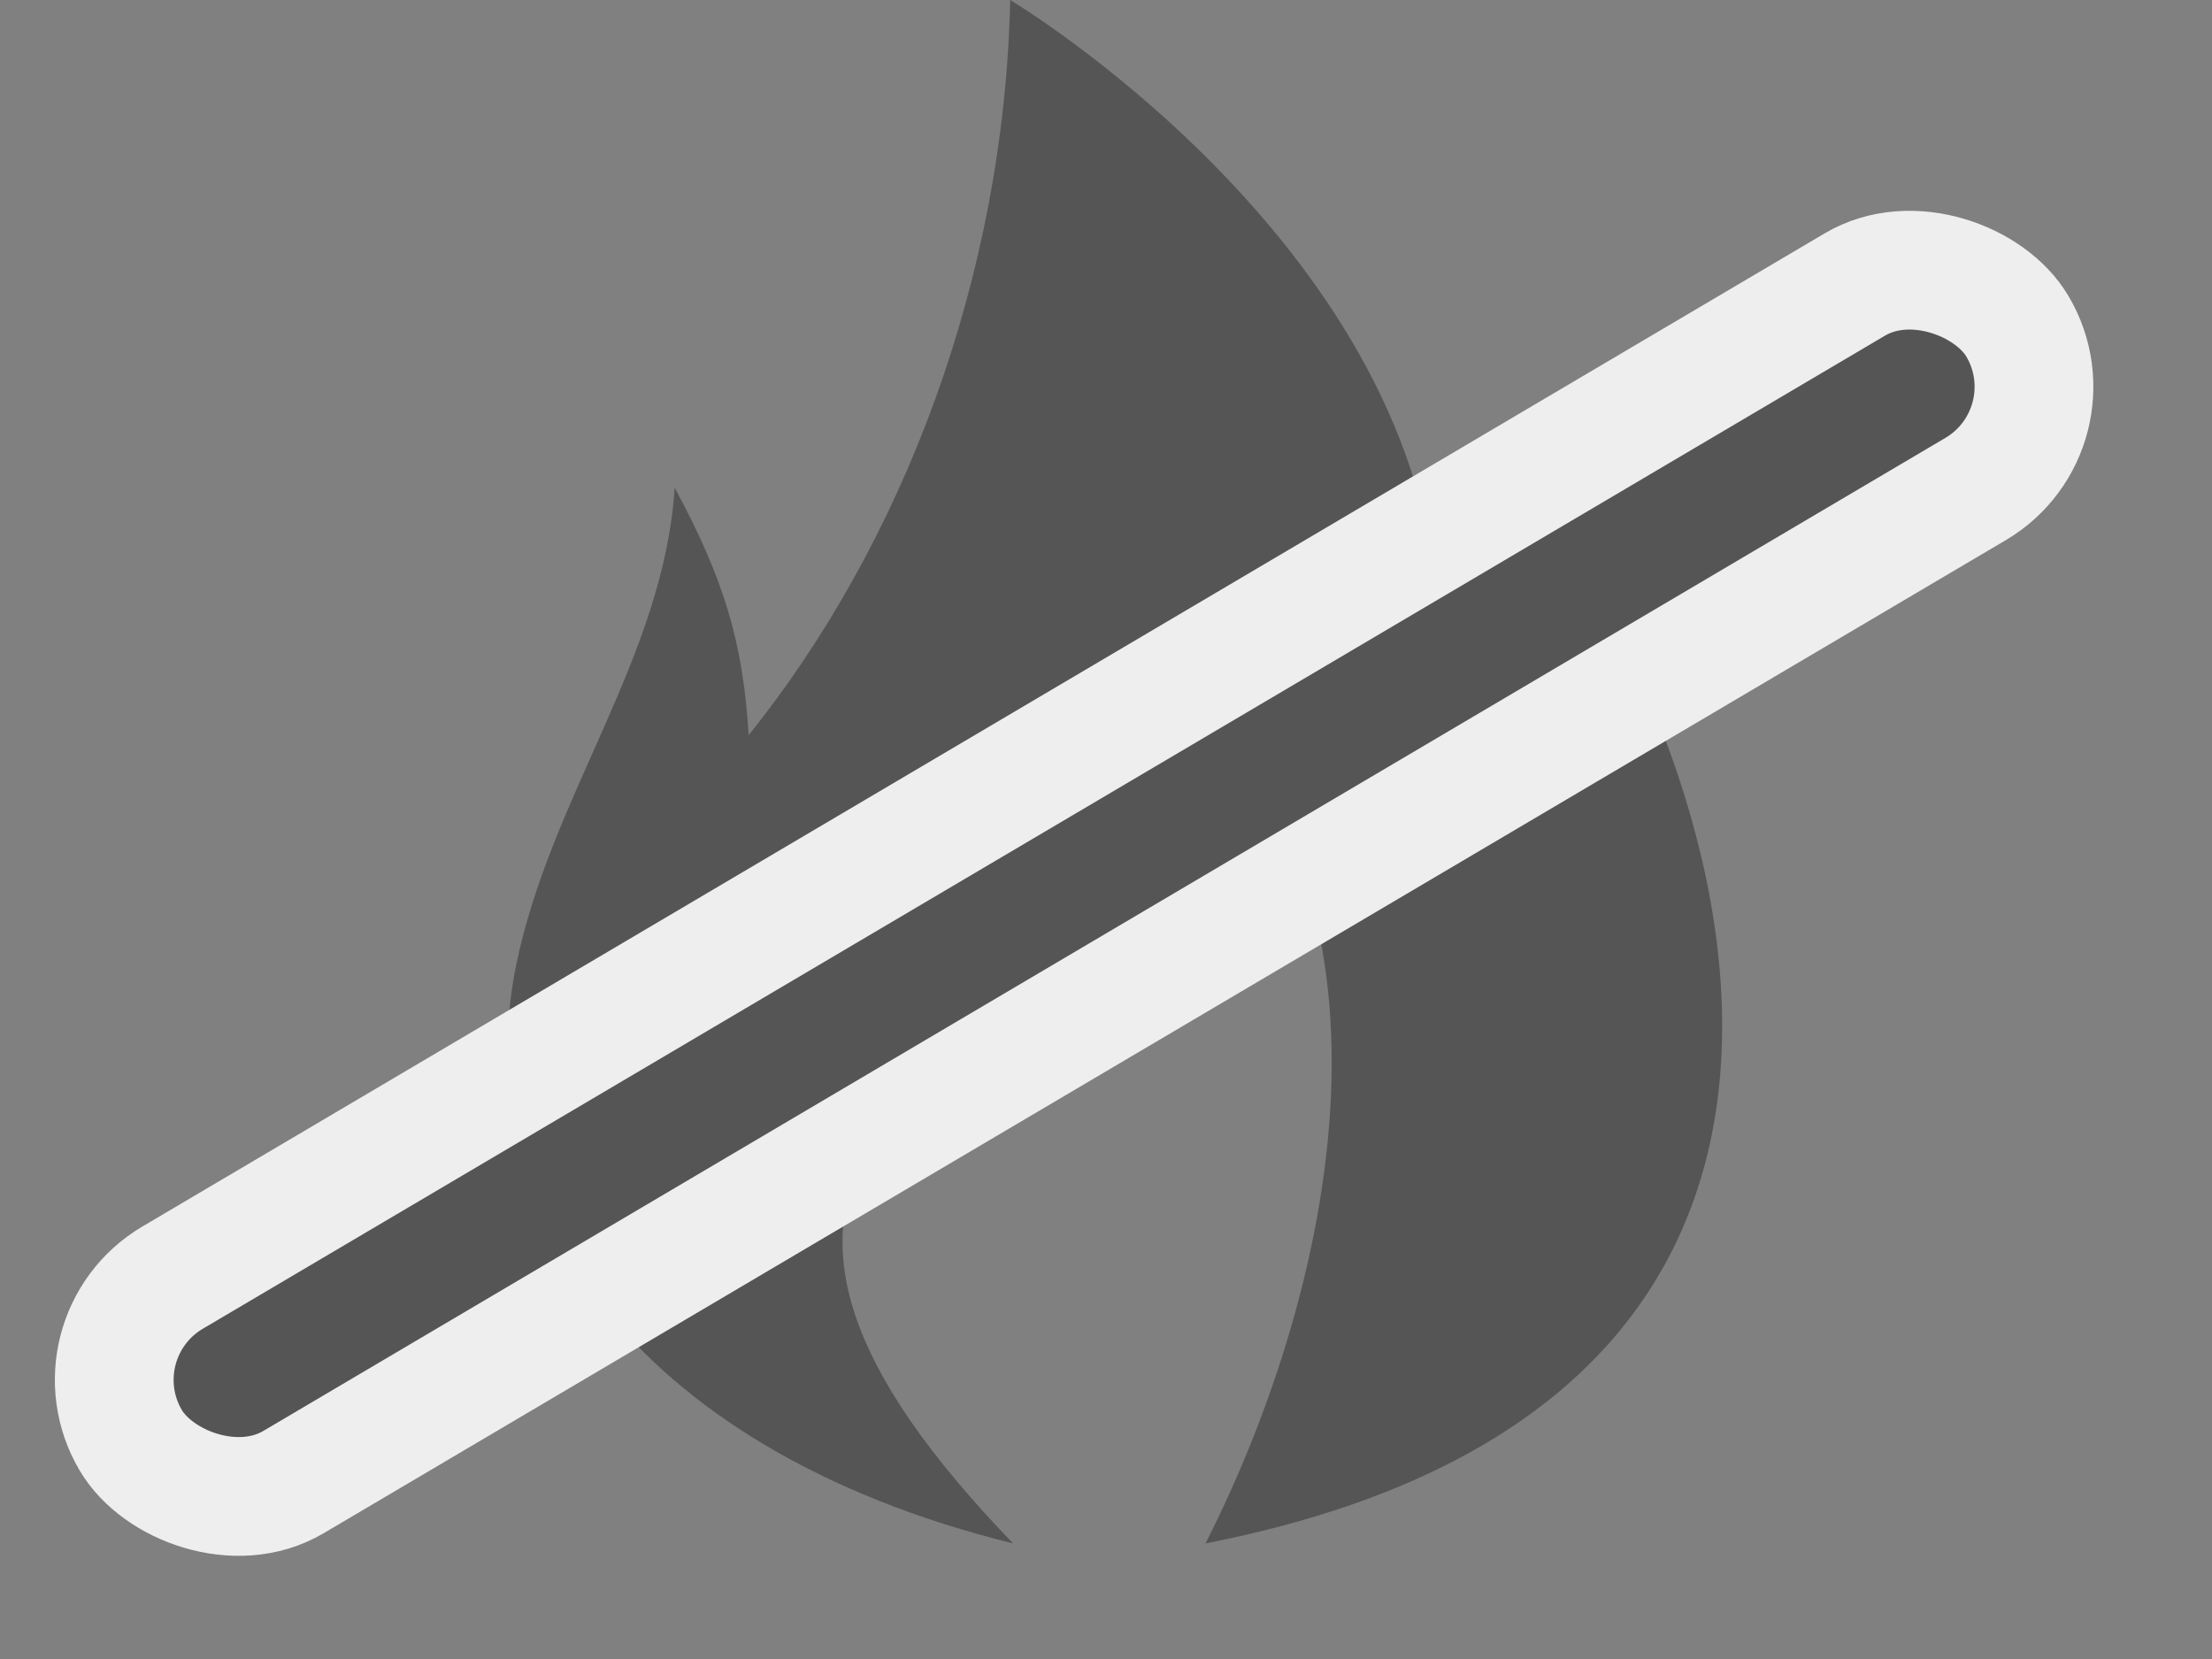 <?xml version="1.0" encoding="UTF-8"?> <svg xmlns="http://www.w3.org/2000/svg" width="16" height="12" viewBox="0 0 16 12" fill="none"><rect x="0" y="0" width="16" height="12" fill="#808080" stroke="none"/> <path d="M7.328 11.164C4.528 10.473 3.393 8.655 3.732 6.988C3.982 5.758 4.801 4.756 4.88 3.528C5.23 4.175 5.376 4.642 5.415 5.318C6.528 3.932 7.263 2.015 7.307 0C7.307 0 10.205 1.73 10.395 4.344C10.645 3.806 11.223 4.083 10.973 3.528C11.722 4.083 14.902 9.954 8.72 11.164C9.796 9.035 10.205 6.162 8.337 4.836C8.461 5.406 8.794 6.794 7.968 7.729C8.197 6.167 7.198 6.246 7.198 6.246C7.198 6.246 6.945 7.297 6.35 8.181C5.807 8.988 6.126 9.919 7.328 11.164Z" fill="#555555"></path> <rect x="0.509" y="9.678" width="15.848" height="1.718" rx="0.859" transform="rotate(-30.556 0.509 9.678)" fill="#555555" stroke="#EEEEEE" stroke-width="0.859"></rect> </svg> 